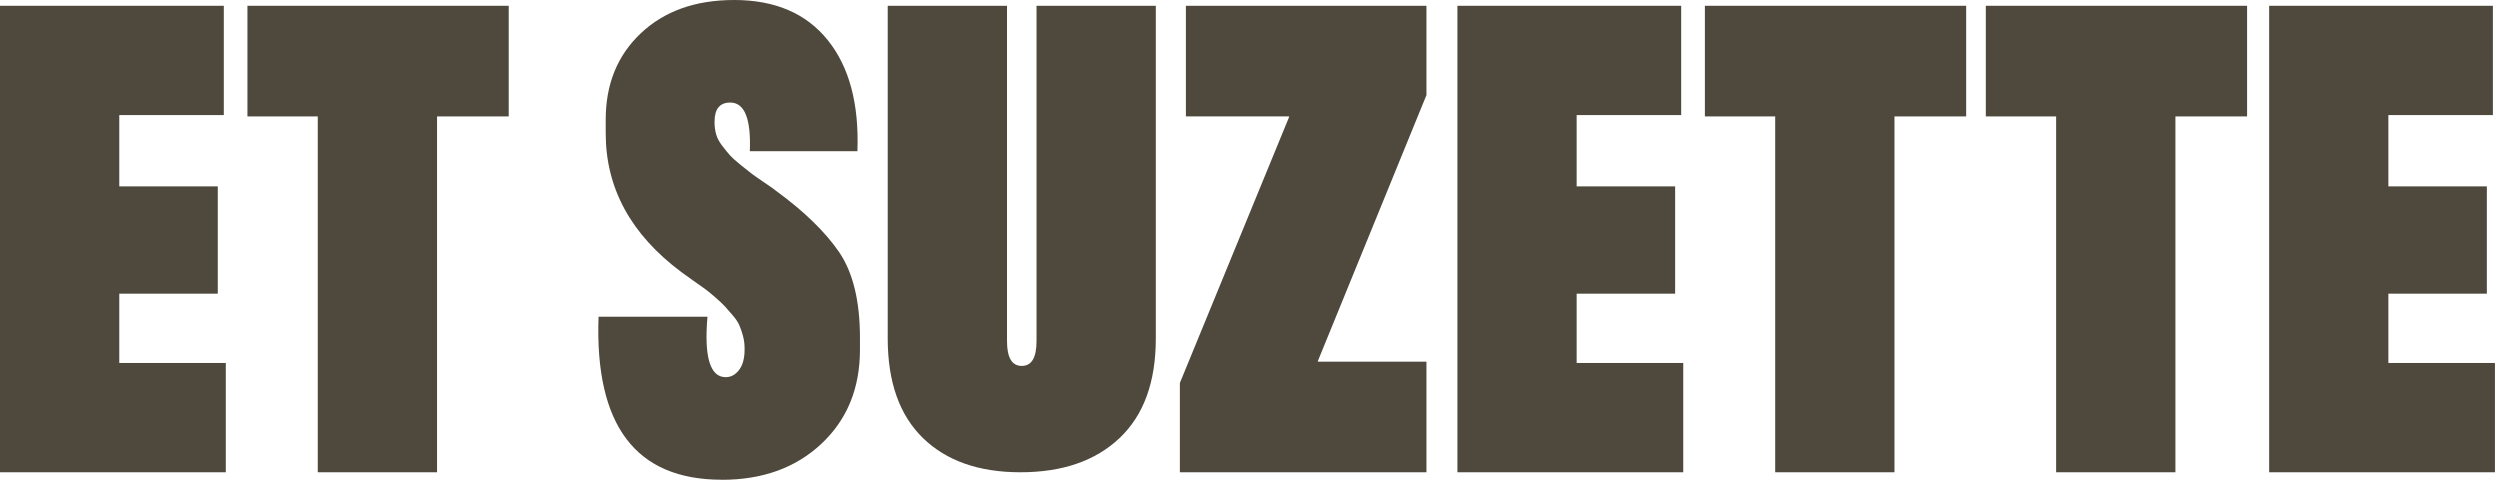 <svg xmlns="http://www.w3.org/2000/svg" fill="none" viewBox="0 0 396 76" height="76" width="396">
<path fill="#4E493C" d="M114.334 75.989C100.7 75.989 94.192 67.386 94.81 50.17H112.063C111.512 56.557 112.479 59.744 114.952 59.744C115.784 59.744 116.481 59.364 117.065 58.604C117.649 57.844 117.942 56.768 117.942 55.374V55.163C117.942 54.466 117.852 53.812 117.683 53.189C117.515 52.566 117.324 52.007 117.11 51.521C116.908 51.036 116.537 50.498 116.031 49.907C115.514 49.315 115.098 48.851 114.795 48.503C114.48 48.154 113.963 47.669 113.243 47.046C112.524 46.423 111.984 45.99 111.647 45.748C111.299 45.505 110.67 45.051 109.736 44.397C108.804 43.742 108.208 43.299 107.927 43.098C99.935 37.134 95.945 29.809 95.945 21.132V18.947C95.945 13.321 97.8 8.761 101.52 5.257C105.241 1.752 110.164 0 116.29 0C122.764 0 127.709 2.122 131.115 6.354C134.521 10.587 136.095 16.456 135.814 23.95H118.774C118.976 18.81 117.942 16.245 115.671 16.245C114.019 16.245 113.187 17.248 113.187 19.264V19.475C113.187 20.098 113.277 20.71 113.446 21.301C113.614 21.892 113.94 22.494 114.424 23.127C114.907 23.75 115.323 24.256 115.66 24.637C116.009 25.017 116.593 25.544 117.413 26.199C118.245 26.864 118.807 27.307 119.122 27.55C119.437 27.793 120.1 28.257 121.134 28.954C122.168 29.65 122.753 30.062 122.887 30.199C127.361 33.461 130.699 36.702 132.914 39.931C135.117 43.161 136.218 47.69 136.218 53.517V55.395C136.218 61.507 134.184 66.468 130.126 70.279C126.057 74.1 120.797 76 114.323 76L114.334 75.989Z"></path>
<path fill="#4E493C" d="M18.895 57.495H35.766V74.806H0V0.917H35.451V18.229H18.895V29.523H34.496V46.517H18.895V57.495Z"></path>
<path fill="#4E493C" d="M80.581 0.917V18.44H69.229V74.806H50.334V18.44H39.195V0.917H80.581Z"></path>
<path fill="#4E493C" d="M161.634 74.806C155.059 74.806 149.911 73.001 146.19 69.381C142.481 65.76 140.615 60.514 140.615 53.621V0.917H159.51V54.033C159.51 56.651 160.285 57.96 161.848 57.96C163.41 57.96 164.186 56.651 164.186 54.033V0.917H183.08V53.621C183.08 60.514 181.169 65.76 177.348 69.381C173.526 73.001 168.288 74.806 161.645 74.806H161.634Z"></path>
<path fill="#4E493C" d="M186.891 74.806V60.662L204.189 18.545V18.44H187.846V0.917H225.949V15.062L208.752 57.178V57.284H225.949V74.806H186.891Z"></path>
<path fill="#4E493C" d="M249.752 57.495H266.625V74.806H230.857V0.917H266.298V18.229H249.741V29.523H265.343V46.517H249.741V57.495H249.752Z"></path>
<path fill="#4E493C" d="M311.439 0.917V18.44H300.086V74.806H281.191V18.44H270.053V0.917H311.439Z"></path>
<path fill="#4E493C" d="M355.939 0.917V18.44H344.586V74.806H325.691V18.44H314.553V0.917H355.939Z"></path>
<path fill="#4E493C" d="M378.329 57.495H395.199V74.806H359.434V0.917H394.874V18.229H378.318V29.523H393.917V46.517H378.318V57.495H378.329Z"></path>
</svg>

